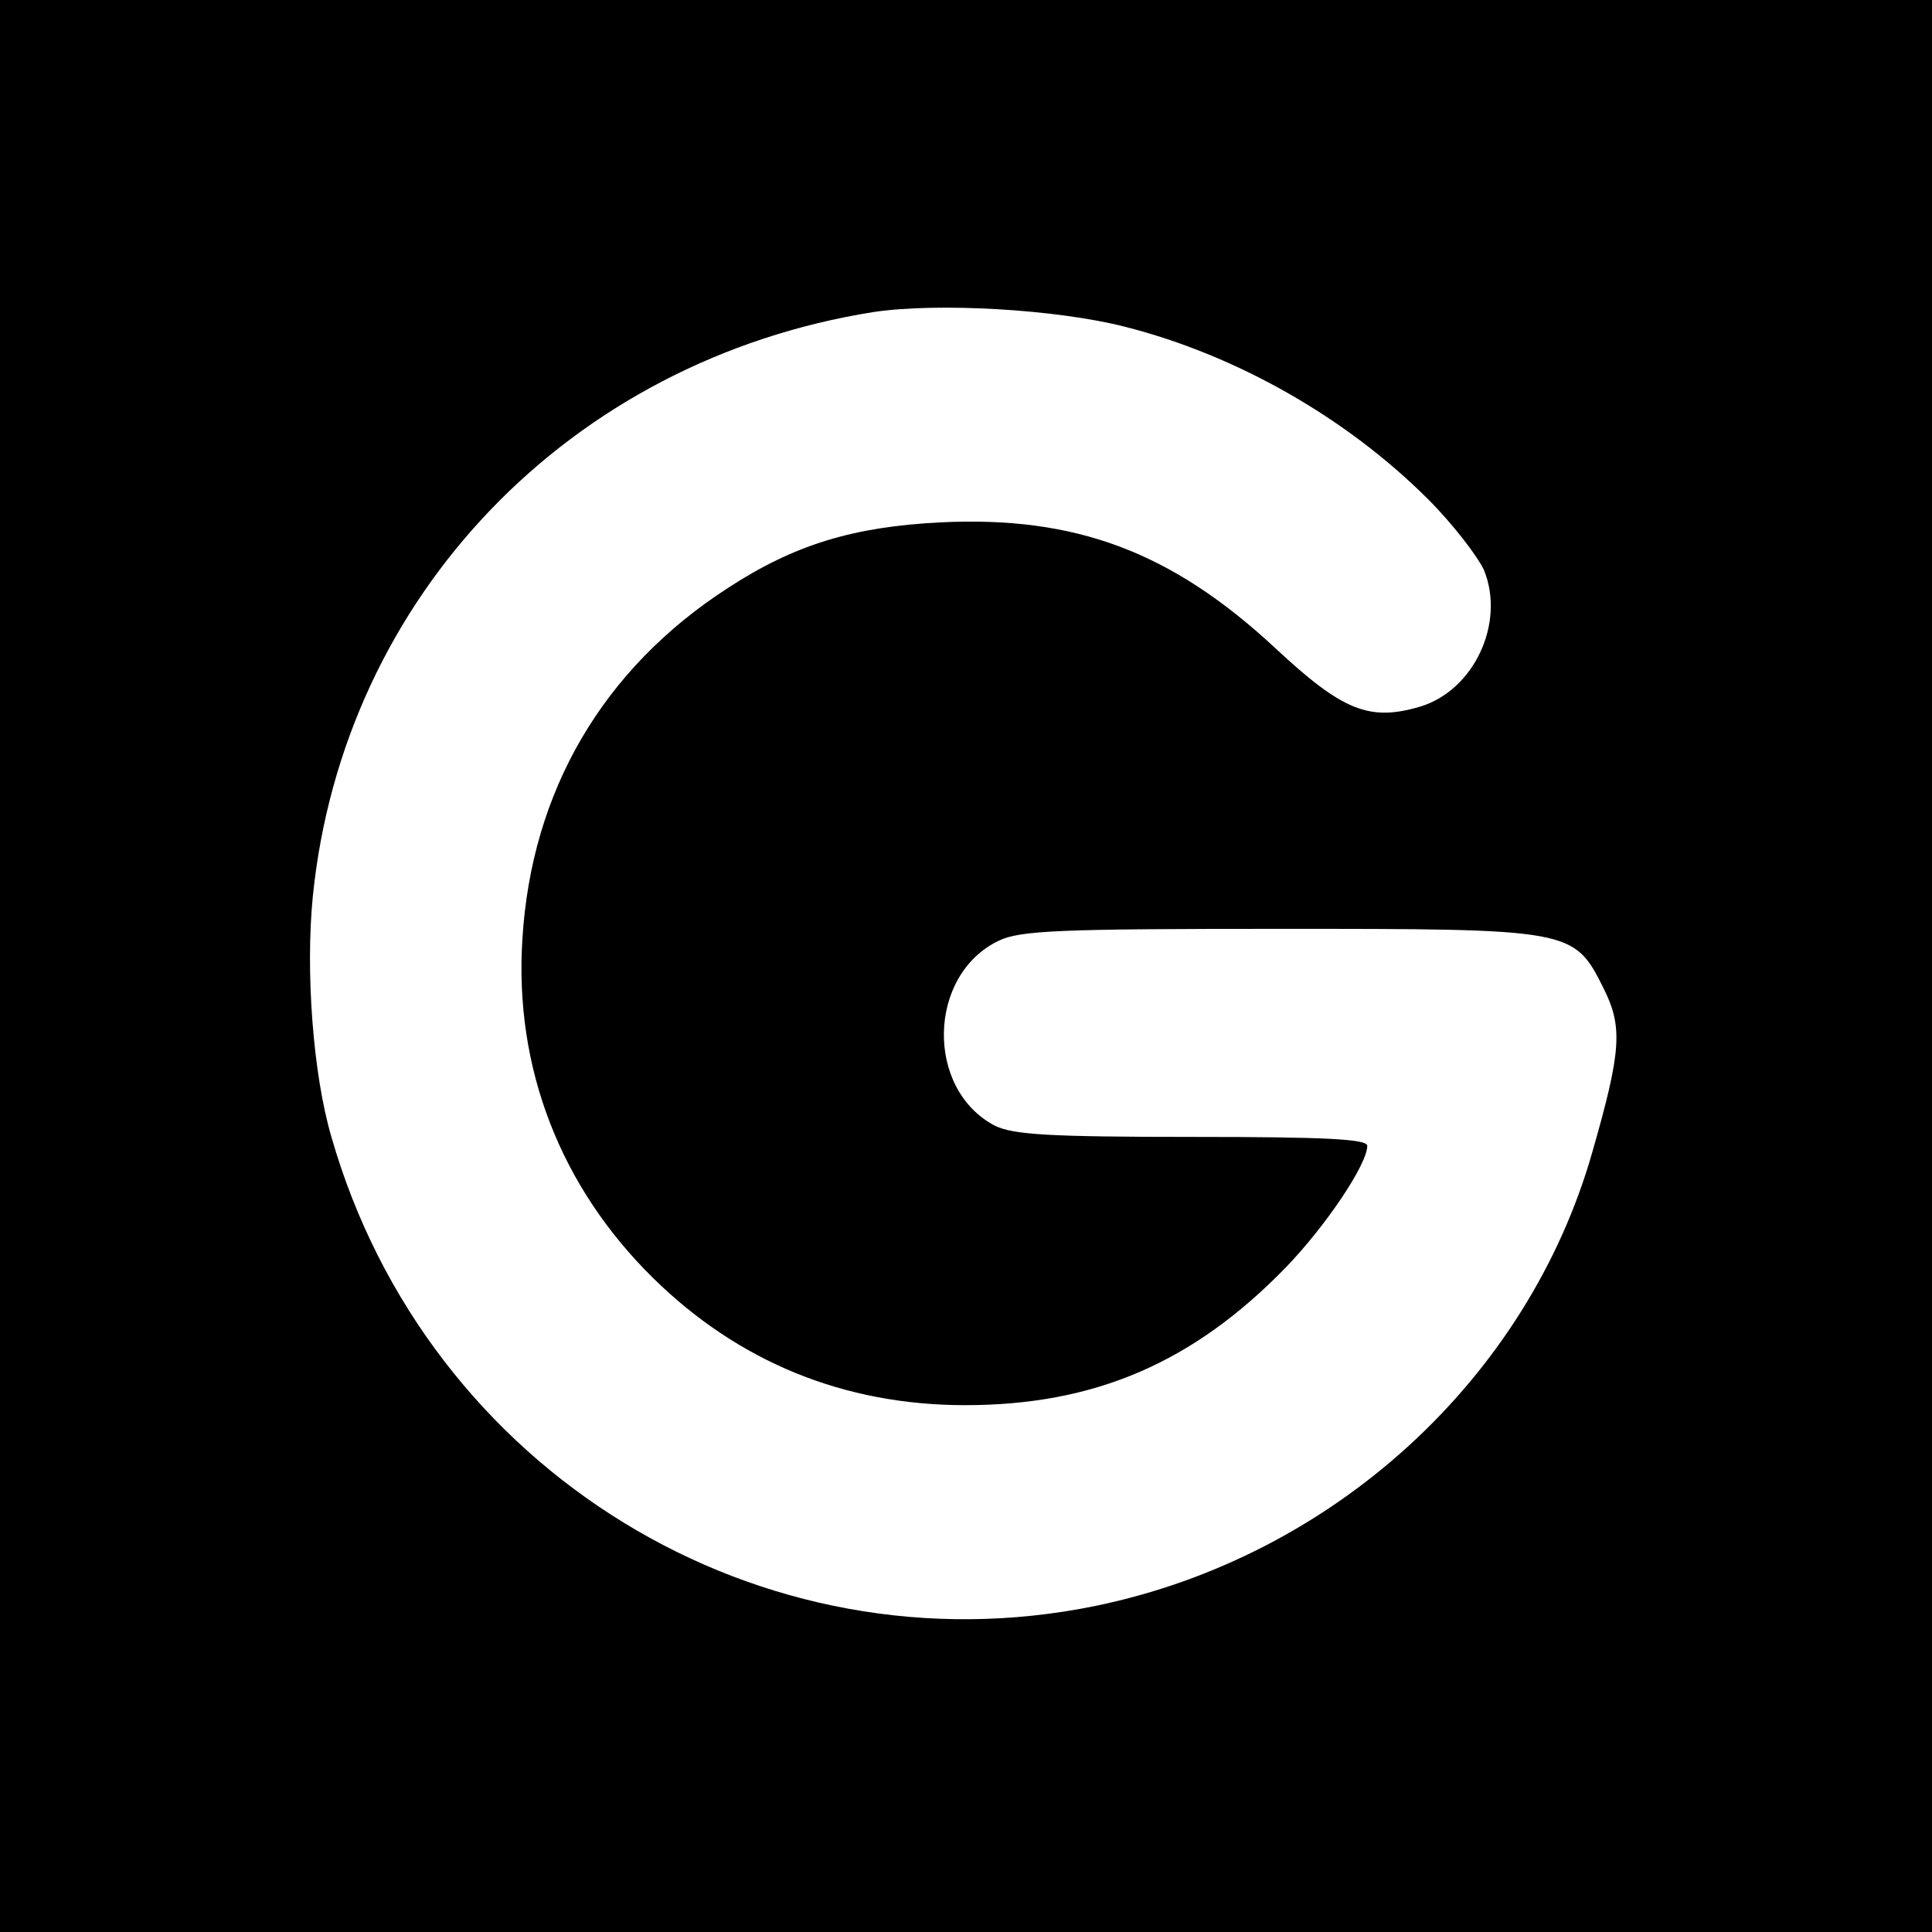 <?xml version="1.0" standalone="no"?>
<!DOCTYPE svg PUBLIC "-//W3C//DTD SVG 20010904//EN"
 "http://www.w3.org/TR/2001/REC-SVG-20010904/DTD/svg10.dtd">
<svg version="1.0" xmlns="http://www.w3.org/2000/svg"
 width="260pt" height="260pt" viewBox="0 0 260 260"
 preserveAspectRatio="xMidYMid meet">
<g transform="translate(0,260) scale(0.1,-0.1)"
fill="#000000" stroke="none">
<path d="M0 1300 l0 -1300 1300 0 1300 0 0 1300 0 1300 -1300 0 -1300 0 0
-1300z m1515 860 c149 -38 297 -122 407 -232 33 -33 66 -76 75 -95 29 -71 -13
-162 -86 -184 -68 -20 -104 -6 -195 79 -140 130 -269 178 -451 169 -117 -6
-196 -30 -285 -88 -169 -109 -265 -274 -277 -473 -11 -173 51 -333 176 -456
115 -113 257 -171 420 -171 174 0 307 57 432 186 53 55 109 138 109 163 0 9
-54 12 -235 12 -194 0 -241 3 -266 15 -94 49 -91 203 5 249 29 14 83 16 378
16 394 0 396 0 436 -80 26 -52 24 -84 -15 -220 -87 -306 -349 -545 -668 -611
-452 -93 -900 181 -1029 631 -25 85 -35 224 -25 324 41 404 346 721 754 786
86 13 247 4 340 -20z"/>
</g>
</svg>
